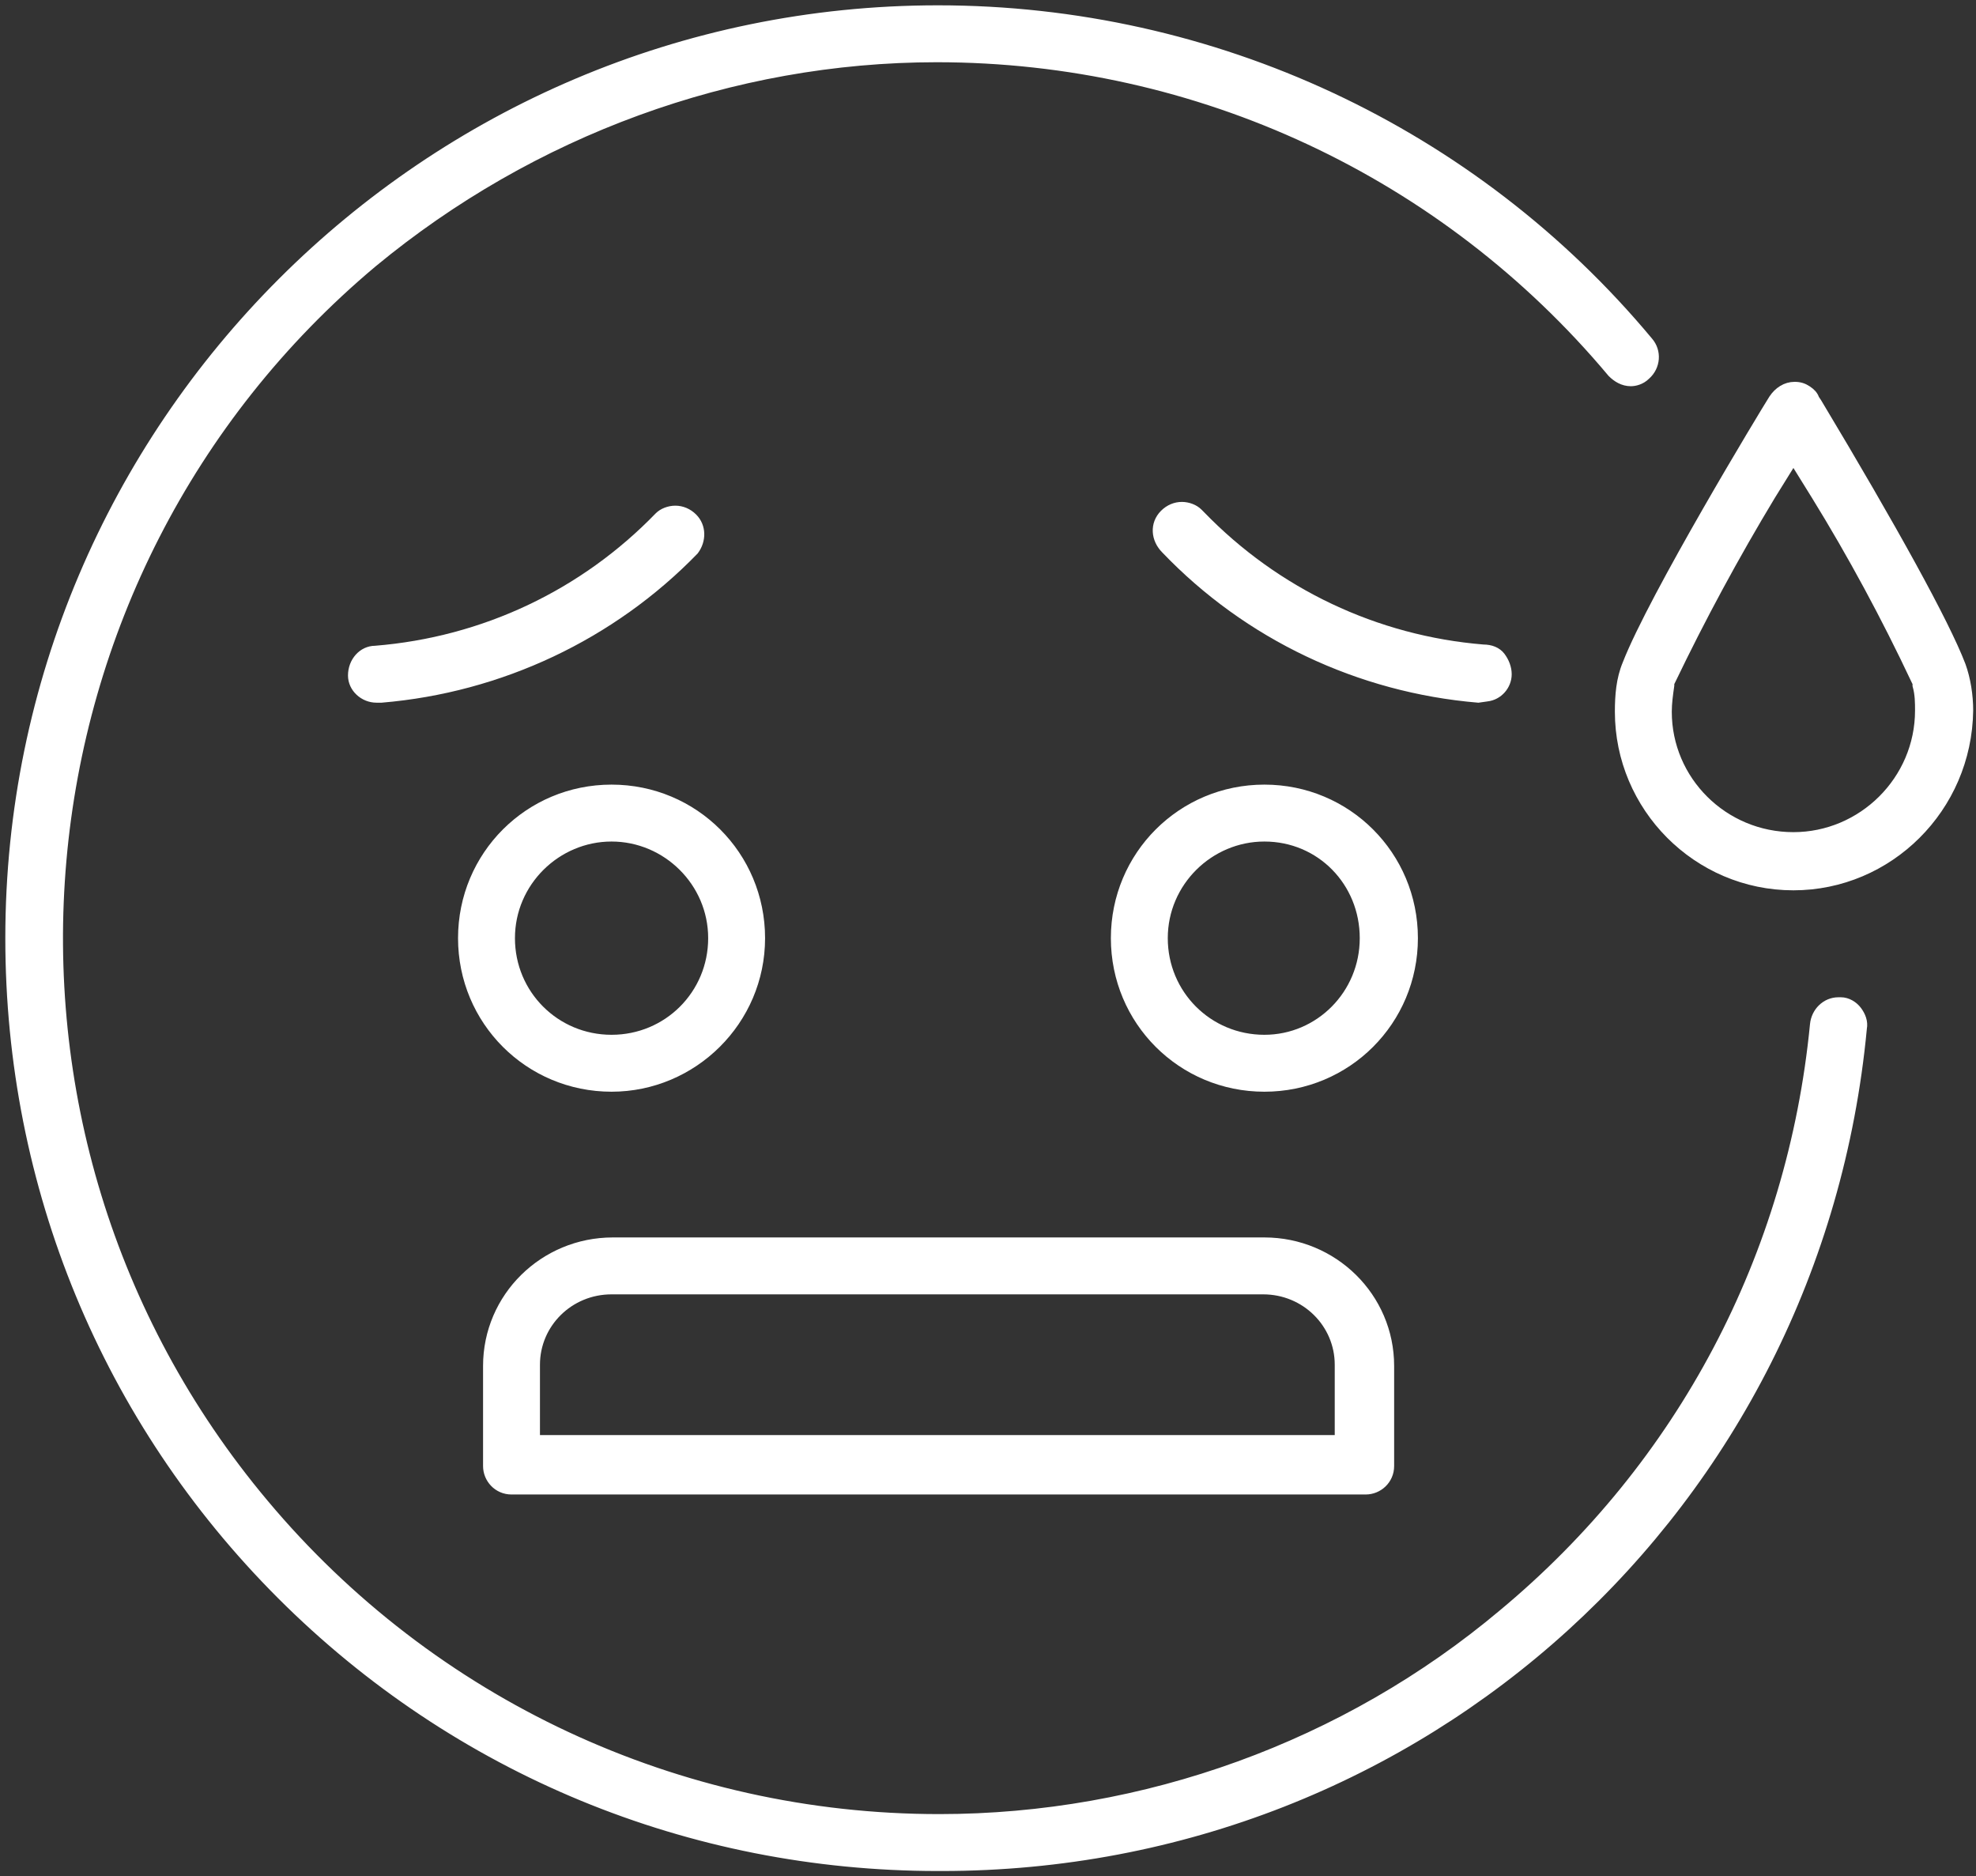 <?xml version="1.0" encoding="utf-8"?>
<!-- Generator: Adobe Illustrator 23.0.3, SVG Export Plug-In . SVG Version: 6.00 Build 0)  -->
<svg version="1.1" id="Layer_1" xmlns="http://www.w3.org/2000/svg" xmlns:xlink="http://www.w3.org/1999/xlink" x="0px" y="0px"
	 viewBox="0 0 158 150" style="enable-background:new 0 0 158 150;" xml:space="preserve">
<rect x="0" y="0" width="158" height="150" fill="#333333" stroke="none"/>
<style type="text/css">
	.st0{clip-path:url(#SVGID_2_);fill:#FFFFFF;}
	.st1{clip-path:url(#SVGID_4_);fill:none;stroke:#FFFFFF;stroke-width:0.75;stroke-miterlimit:10;}
	.st2{clip-path:url(#SVGID_6_);fill:#FFFFFF;}
	.st3{clip-path:url(#SVGID_8_);fill:none;stroke:#FFFFFF;stroke-width:0.75;stroke-miterlimit:10;}
	.st4{clip-path:url(#SVGID_10_);fill:#FFFFFF;}
	.st5{clip-path:url(#SVGID_12_);fill:none;stroke:#FFFFFF;stroke-width:0.75;stroke-miterlimit:10;}
	.st6{clip-path:url(#SVGID_14_);fill:#FFFFFF;}
	.st7{clip-path:url(#SVGID_16_);fill:none;stroke:#FFFFFF;stroke-width:0.75;stroke-miterlimit:10;}
	.st8{clip-path:url(#SVGID_18_);fill:#FFFFFF;}
	.st9{clip-path:url(#SVGID_20_);fill:none;stroke:#FFFFFF;stroke-width:0.75;stroke-miterlimit:10;}
	.st10{clip-path:url(#SVGID_22_);fill:#FFFFFF;}
	.st11{clip-path:url(#SVGID_24_);fill:none;stroke:#FFFFFF;stroke-width:0.75;stroke-miterlimit:10;}
	.st12{clip-path:url(#SVGID_26_);fill:#FFFFFF;}
	.st13{clip-path:url(#SVGID_28_);fill:none;stroke:#FFFFFF;stroke-width:0.75;stroke-miterlimit:10;}
</style>
<g>
	<g>
		<defs>
			<rect id="SVGID_1_" width="158" height="150"/>
		</defs>
		<clipPath id="SVGID_2_">
			<use xlink:href="#SVGID_1_"  style="overflow:visible;"/>
		</clipPath>
		<path class="st0" d="M30.1,55.8c-1,0-1.9-0.8-1.9-1.8c0-1.1,0.8-2,1.8-2c8.7-0.7,16.7-4.5,22.7-10.7c0.3-0.3,0.8-0.5,1.3-0.5
			s1,0.2,1.4,0.6c0.7,0.7,0.7,1.8,0.1,2.6c-6.6,6.8-15.5,11-25,11.8L30.1,55.8z"/>
	</g>
	<g>
		<defs>
			<rect id="SVGID_3_" width="158" height="150"/>
		</defs>
		<clipPath id="SVGID_4_">
			<use xlink:href="#SVGID_3_"  style="overflow:visible;"/>
		</clipPath>
		<path class="st1" d="M30.1,55.8c-1,0-1.9-0.8-1.9-1.8c0-1.1,0.8-2,1.8-2c8.7-0.7,16.7-4.5,22.7-10.7c0.3-0.3,0.8-0.5,1.3-0.5
			s1,0.2,1.4,0.6c0.7,0.7,0.7,1.8,0.1,2.6c-6.6,6.8-15.5,11-25,11.8L30.1,55.8z"/>
	</g>
	<g>
		<defs>
			<rect id="SVGID_5_" width="158" height="150"/>
		</defs>
		<clipPath id="SVGID_6_">
			<use xlink:href="#SVGID_5_"  style="overflow:visible;"/>
		</clipPath>
		<path class="st2" d="M118.2,55.8c-9.5-0.8-18.4-5-25-11.9c-0.8-0.8-0.9-2-0.1-2.8c0.4-0.4,0.9-0.6,1.4-0.6s1,0.2,1.3,0.5l0.2,0.2
			c6,6.2,14,10,22.6,10.7c0.6,0,1.1,0.2,1.4,0.6c0.3,0.4,0.5,0.9,0.5,1.4c0,0.9-0.7,1.7-1.6,1.8L118.2,55.8z"/>
	</g>
	<g>
		<defs>
			<rect id="SVGID_7_" width="158" height="150"/>
		</defs>
		<clipPath id="SVGID_8_">
			<use xlink:href="#SVGID_7_"  style="overflow:visible;"/>
		</clipPath>
		<path class="st3" d="M118.2,55.8c-9.5-0.8-18.4-5-25-11.9c-0.8-0.8-0.9-2-0.1-2.8c0.4-0.4,0.9-0.6,1.4-0.6s1,0.2,1.3,0.5l0.2,0.2
			c6,6.2,14,10,22.6,10.7c0.6,0,1.1,0.2,1.4,0.6c0.3,0.4,0.5,0.9,0.5,1.4c0,0.9-0.7,1.7-1.6,1.8L118.2,55.8z"/>
	</g>
	<g>
		<defs>
			<rect id="SVGID_9_" width="158" height="150"/>
		</defs>
		<clipPath id="SVGID_10_">
			<use xlink:href="#SVGID_9_"  style="overflow:visible;"/>
		</clipPath>
		<path class="st4" d="M101.1,66.9c-4.4,0-8.1,3.6-8.1,8.1s3.6,8.1,8.1,8.1c4.4,0,8-3.6,8-8.1S105.6,66.9,101.1,66.9 M101.1,86.9
			c-6.6,0-11.9-5.3-11.9-11.9s5.3-11.9,11.9-11.9S113,68.4,113,75S107.7,86.9,101.1,86.9"/>
	</g>
	<g>
		<defs>
			<rect id="SVGID_11_" width="158" height="150"/>
		</defs>
		<clipPath id="SVGID_12_">
			<use xlink:href="#SVGID_11_"  style="overflow:visible;"/>
		</clipPath>
		<path class="st5" d="M101.1,66.9c-4.4,0-8.1,3.6-8.1,8.1s3.6,8.1,8.1,8.1c4.4,0,8-3.6,8-8.1S105.6,66.9,101.1,66.9z M101.1,86.9
			c-6.6,0-11.9-5.3-11.9-11.9s5.3-11.9,11.9-11.9S113,68.4,113,75S107.7,86.9,101.1,86.9z"/>
	</g>
	<g>
		<defs>
			<rect id="SVGID_13_" width="158" height="150"/>
		</defs>
		<clipPath id="SVGID_14_">
			<use xlink:href="#SVGID_13_"  style="overflow:visible;"/>
		</clipPath>
		<path class="st6" d="M48.9,66.9c-4.4,0-8.1,3.6-8.1,8.1s3.6,8.1,8.1,8.1S57,79.5,57,75S53.3,66.9,48.9,66.9 M48.9,86.9
			C42.3,86.9,37,81.6,37,75s5.3-11.9,11.9-11.9S60.8,68.4,60.8,75S55.4,86.9,48.9,86.9"/>
	</g>
	<g>
		<defs>
			<rect id="SVGID_15_" width="158" height="150"/>
		</defs>
		<clipPath id="SVGID_16_">
			<use xlink:href="#SVGID_15_"  style="overflow:visible;"/>
		</clipPath>
		<path class="st7" d="M48.9,66.9c-4.4,0-8.1,3.6-8.1,8.1s3.6,8.1,8.1,8.1S57,79.5,57,75S53.3,66.9,48.9,66.9z M48.9,86.9
			C42.3,86.9,37,81.6,37,75s5.3-11.9,11.9-11.9S60.8,68.4,60.8,75S55.4,86.9,48.9,86.9z"/>
	</g>
	<g>
		<defs>
			<rect id="SVGID_17_" width="158" height="150"/>
		</defs>
		<clipPath id="SVGID_18_">
			<use xlink:href="#SVGID_17_"  style="overflow:visible;"/>
		</clipPath>
		<path class="st8" d="M141.6,39.6c-2.9,4.8-5.6,9.8-8,14.8l-0.1,0.2v0.2c-0.1,0.7-0.2,1.4-0.2,2.1c0,5.5,4.5,10,10.1,10
			c5.5,0,10.1-4.5,10.1-10.1c0-0.6,0-1.3-0.2-2v-0.2l-0.1-0.2c-2.4-5.1-5.1-10.1-8-14.8l-1.8-2.9L141.6,39.6z M143.4,70.8
			c-7.7,0-13.9-6.3-13.9-13.9c0-1.3,0.1-2.6,0.6-3.8c2.1-5.4,11-20.1,11.7-21.2c0.4-0.6,1-1,1.7-1c0.4,0,0.7,0.1,1,0.3
			c0.3,0.2,0.5,0.4,0.6,0.7l0.2,0.3c6,10,10.2,17.6,11.5,21c0.4,1.1,0.6,2.4,0.6,3.6C157.3,64.6,151,70.8,143.4,70.8"/>
	</g>
	<g>
		<defs>
			<rect id="SVGID_19_" width="158" height="150"/>
		</defs>
		<clipPath id="SVGID_20_">
			<use xlink:href="#SVGID_19_"  style="overflow:visible;"/>
		</clipPath>
		<path class="st9" d="M141.6,39.6c-2.9,4.8-5.6,9.8-8,14.8l-0.1,0.2v0.2c-0.1,0.7-0.2,1.4-0.2,2.1c0,5.5,4.5,10,10.1,10
			c5.5,0,10.1-4.5,10.1-10.1c0-0.6,0-1.3-0.2-2v-0.2l-0.1-0.2c-2.4-5.1-5.1-10.1-8-14.8l-1.8-2.9L141.6,39.6z M143.4,70.8
			c-7.7,0-13.9-6.3-13.9-13.9c0-1.3,0.1-2.6,0.6-3.8c2.1-5.4,11-20.1,11.7-21.2c0.4-0.6,1-1,1.7-1c0.4,0,0.7,0.1,1,0.3
			c0.3,0.2,0.5,0.4,0.6,0.7l0.2,0.3c6,10,10.2,17.6,11.5,21c0.4,1.1,0.6,2.4,0.6,3.6C157.3,64.6,151,70.8,143.4,70.8z"/>
	</g>
	<g>
		<defs>
			<rect id="SVGID_21_" width="158" height="150"/>
		</defs>
		<clipPath id="SVGID_22_">
			<use xlink:href="#SVGID_21_"  style="overflow:visible;"/>
		</clipPath>
		<path class="st10" d="M48.9,103.1c-3.4,0-6.1,2.7-6.1,6v6h64.3v-6c0-3.3-2.7-6-6.1-6H48.9z M40.9,119.1c-1.1,0-1.9-0.9-1.9-1.9v-8
			c0-5.5,4.5-9.9,10-9.9h52.1c5.5,0,10,4.4,10,9.9v8c0,1.1-0.9,1.9-1.9,1.9H40.9z"/>
	</g>
	<g>
		<defs>
			<rect id="SVGID_23_" width="158" height="150"/>
		</defs>
		<clipPath id="SVGID_24_">
			<use xlink:href="#SVGID_23_"  style="overflow:visible;"/>
		</clipPath>
		<path class="st11" d="M48.9,103.1c-3.4,0-6.1,2.7-6.1,6v6h64.3v-6c0-3.3-2.7-6-6.1-6H48.9z M40.9,119.1c-1.1,0-1.9-0.9-1.9-1.9v-8
			c0-5.5,4.5-9.9,10-9.9h52.1c5.5,0,10,4.4,10,9.9v8c0,1.1-0.9,1.9-1.9,1.9H40.9z"/>
	</g>
	<g>
		<defs>
			<rect id="SVGID_25_" width="158" height="150"/>
		</defs>
		<clipPath id="SVGID_26_">
			<use xlink:href="#SVGID_25_"  style="overflow:visible;"/>
		</clipPath>
		<path class="st12" d="M75,0.8C34.1,0.8,0.8,34.1,0.8,75c0,19.8,7.7,38.5,21.7,52.5s32.7,21.7,52.5,21.7h0.3
			c38.4,0,70-28.8,73.6-67c0.1-0.5-0.1-1-0.4-1.4c-0.3-0.4-0.8-0.7-1.3-0.7c-0.1,0-0.1,0-0.2,0c-1,0-1.8,0.8-1.9,1.8
			c-1.8,18.5-10.6,35.2-24.9,47.1c-12.6,10.6-28.7,16.4-45.1,16.4c-20.9,0-40.6-9.2-54-25.2c-25-29.8-21-74.3,8.7-99.2
			C42.5,10.5,58.5,4.6,74.9,4.6c20.9,0,40.6,9.2,54,25.2c0.4,0.4,0.9,0.7,1.5,0.7c0.3,0,0.8-0.1,1.2-0.5c0.8-0.7,0.9-1.9,0.2-2.7
			C117.8,10.5,97,0.8,75,0.8"/>
	</g>
	<g>
		<defs>
			<rect id="SVGID_27_" width="158" height="150"/>
		</defs>
		<clipPath id="SVGID_28_">
			<use xlink:href="#SVGID_27_"  style="overflow:visible;"/>
		</clipPath>
		<path class="st13" d="M75,0.8C34.1,0.8,0.8,34.1,0.8,75c0,19.8,7.7,38.5,21.7,52.5s32.7,21.7,52.5,21.7h0.3
			c38.4,0,70-28.8,73.6-67c0.1-0.5-0.1-1-0.4-1.4c-0.3-0.4-0.8-0.7-1.3-0.7c-0.1,0-0.1,0-0.2,0c-1,0-1.8,0.8-1.9,1.8
			c-1.8,18.5-10.6,35.2-24.9,47.1c-12.6,10.6-28.7,16.4-45.1,16.4c-20.9,0-40.6-9.2-54-25.2c-25-29.8-21-74.3,8.7-99.2
			C42.5,10.5,58.5,4.6,74.9,4.6c20.9,0,40.6,9.2,54,25.2c0.4,0.4,0.9,0.7,1.5,0.7c0.3,0,0.8-0.1,1.2-0.5c0.8-0.7,0.9-1.9,0.2-2.7
			C117.8,10.5,97,0.8,75,0.8z"/>
	</g>
</g>
</svg>
